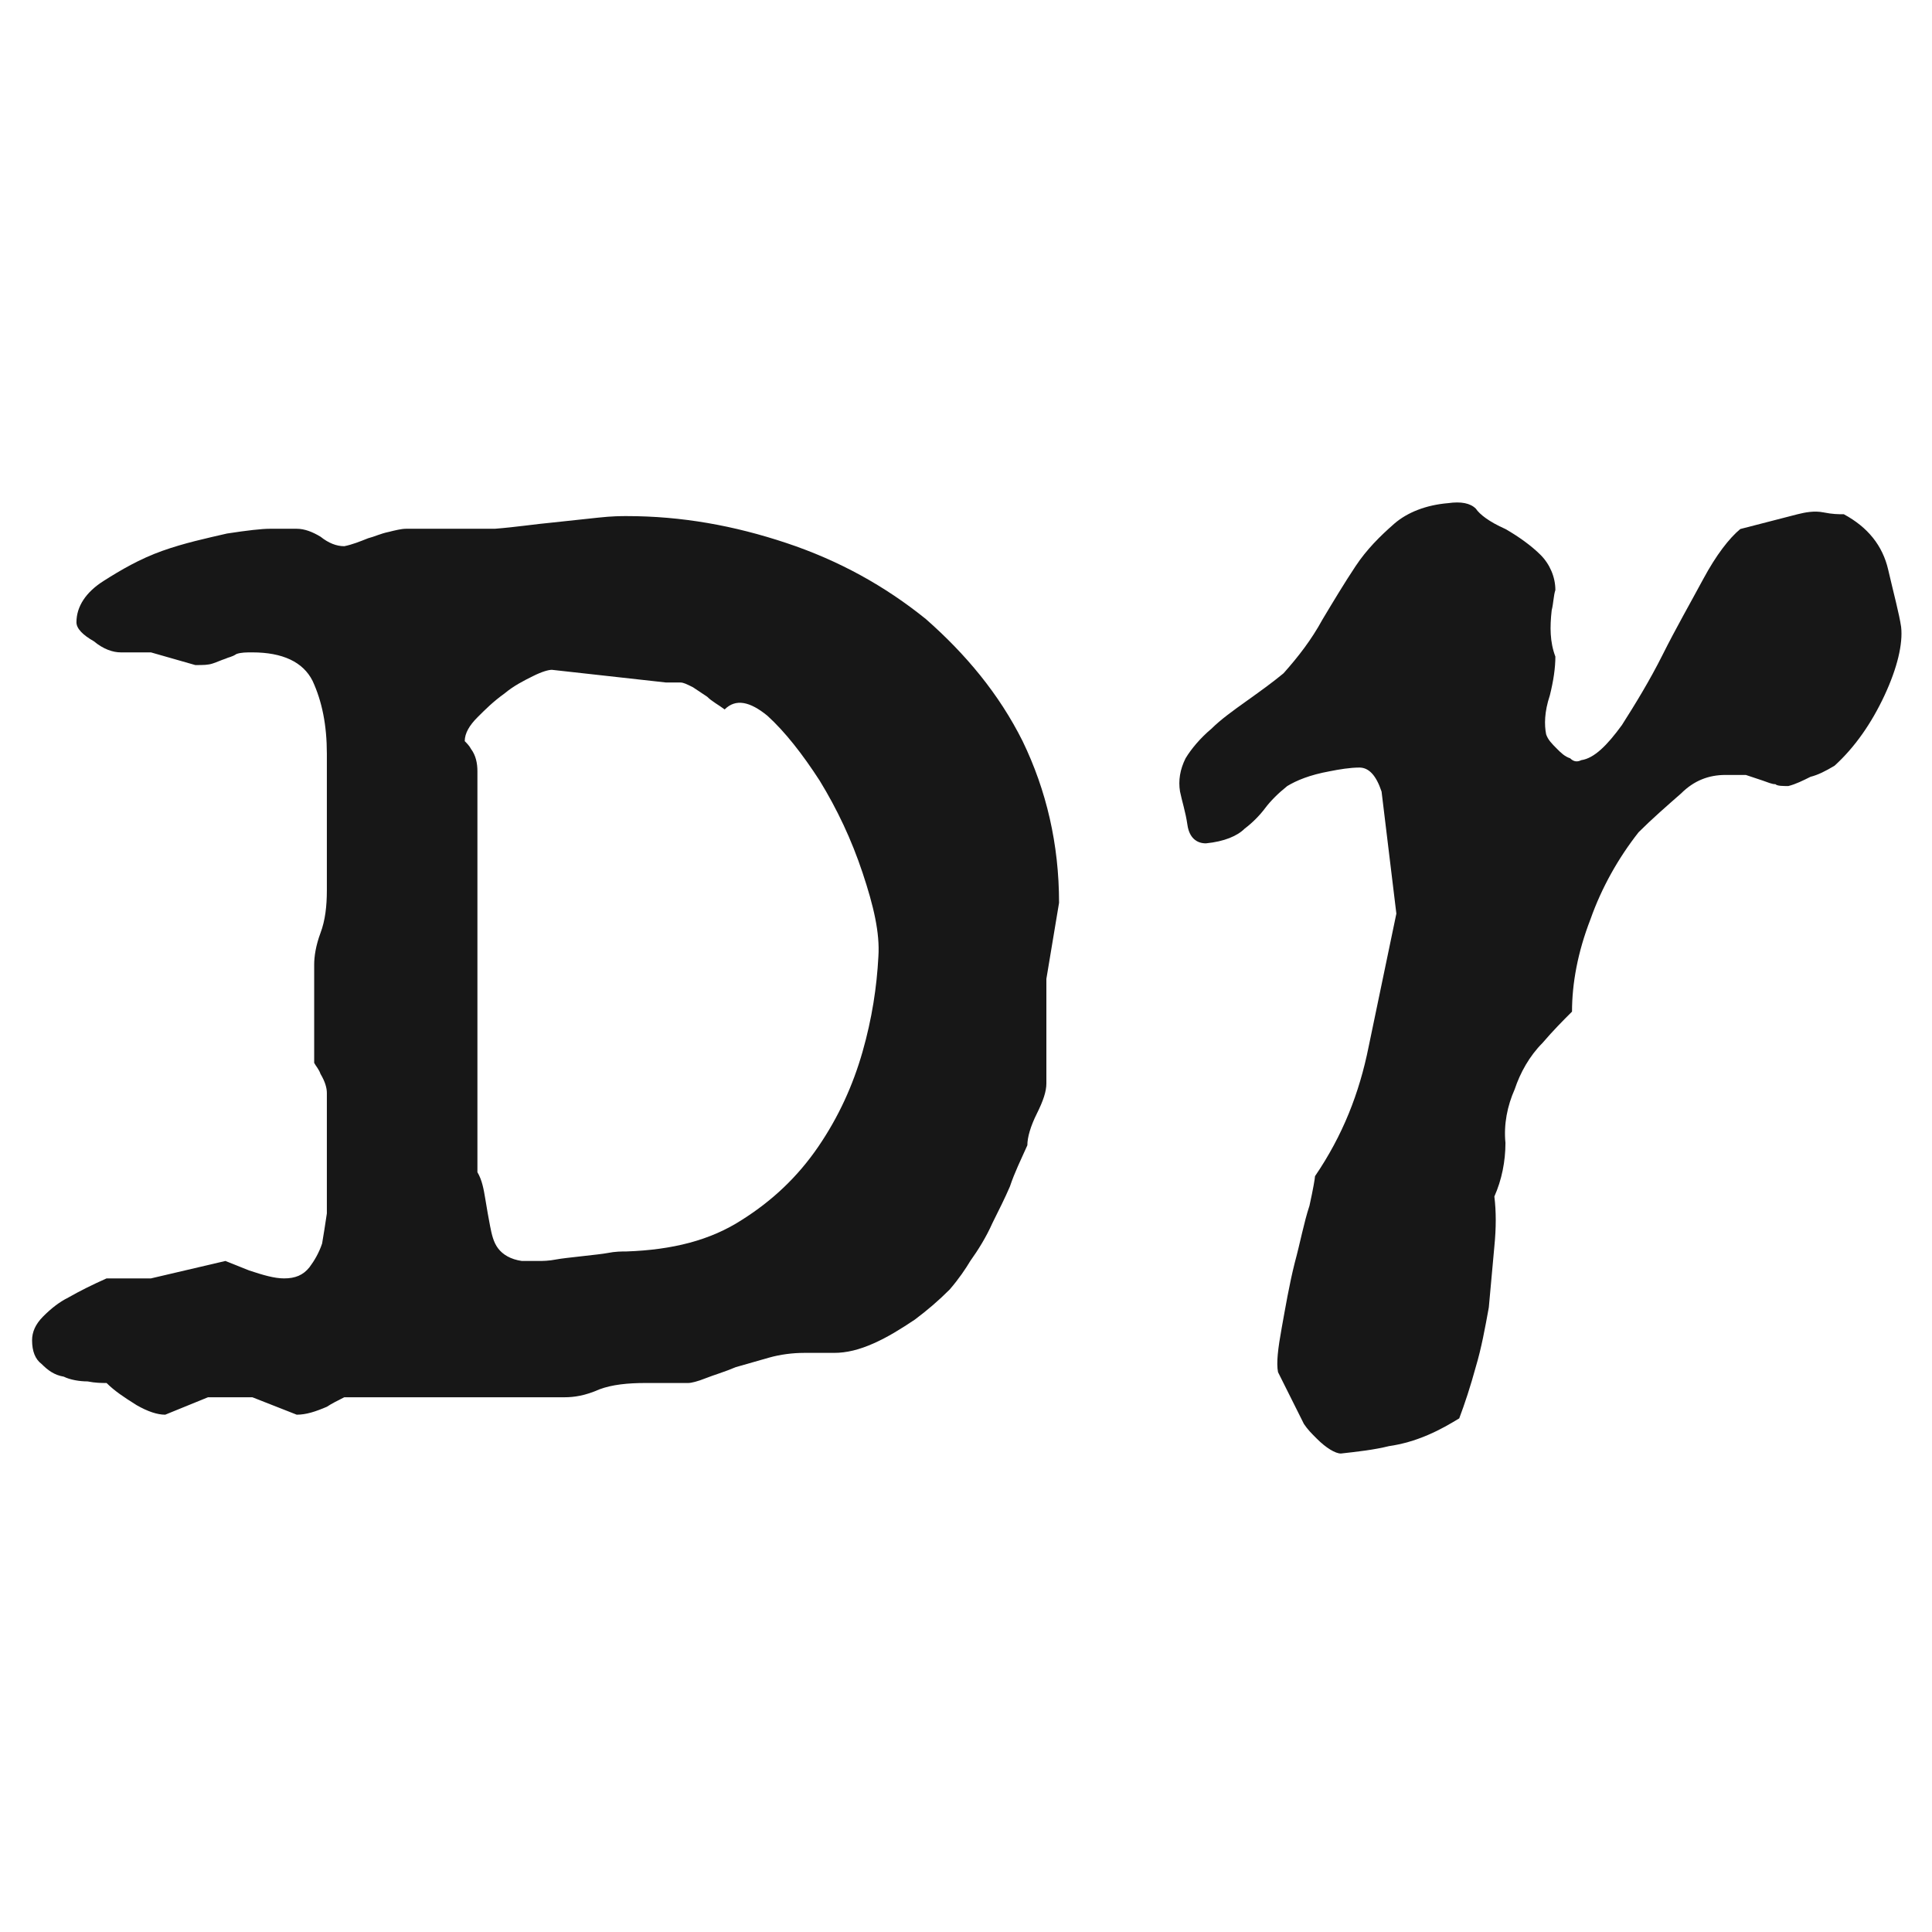 <?xml version="1.0" encoding="UTF-8" standalone="no"?>
<!DOCTYPE svg PUBLIC "-//W3C//DTD SVG 1.1//EN" "http://www.w3.org/Graphics/SVG/1.1/DTD/svg11.dtd">
<svg width="100%" height="100%" viewBox="0 0 1024 1024" version="1.1" xmlns="http://www.w3.org/2000/svg" xmlns:xlink="http://www.w3.org/1999/xlink" xml:space="preserve" xmlns:serif="http://www.serif.com/" style="fill-rule:evenodd;clip-rule:evenodd;stroke-linejoin:round;stroke-miterlimit:2;">
    <rect id="Artboard1" x="0" y="0" width="1024" height="1024" style="fill:none;"/>
    <g id="Artboard11" serif:id="Artboard1">
        <g transform="matrix(1,0,0,1,-325.534,409.085)">
            <g transform="matrix(840,0,0,840,333.295,328.972)">
                <path d="M0.386,-0.553C0.421,-0.553 0.454,-0.547 0.487,-0.536C0.52,-0.525 0.549,-0.509 0.575,-0.488C0.6,-0.466 0.621,-0.441 0.636,-0.411C0.651,-0.38 0.659,-0.346 0.659,-0.309L0.651,-0.261L0.651,-0.195C0.651,-0.19 0.649,-0.184 0.645,-0.176C0.641,-0.168 0.639,-0.161 0.639,-0.156C0.635,-0.147 0.631,-0.139 0.628,-0.13C0.625,-0.123 0.621,-0.115 0.617,-0.107C0.613,-0.098 0.608,-0.09 0.603,-0.083C0.6,-0.078 0.596,-0.072 0.59,-0.065C0.583,-0.058 0.576,-0.052 0.568,-0.046C0.559,-0.04 0.551,-0.035 0.542,-0.031C0.533,-0.027 0.525,-0.025 0.517,-0.025L0.498,-0.025C0.491,-0.025 0.483,-0.024 0.476,-0.022C0.469,-0.02 0.462,-0.018 0.455,-0.016C0.448,-0.013 0.441,-0.011 0.436,-0.009C0.431,-0.007 0.427,-0.006 0.425,-0.006L0.398,-0.006C0.387,-0.006 0.377,-0.005 0.369,-0.002C0.36,0.002 0.353,0.003 0.347,0.003L0.208,0.003C0.204,0.005 0.2,0.007 0.197,0.009C0.19,0.012 0.184,0.014 0.178,0.014L0.15,0.003L0.122,0.003L0.095,0.014C0.09,0.014 0.084,0.012 0.077,0.008C0.069,0.003 0.063,-0.001 0.058,-0.006C0.055,-0.006 0.051,-0.006 0.046,-0.007C0.041,-0.007 0.035,-0.008 0.031,-0.01C0.025,-0.011 0.021,-0.014 0.017,-0.018C0.013,-0.021 0.011,-0.026 0.011,-0.033C0.011,-0.038 0.013,-0.043 0.018,-0.048C0.023,-0.053 0.028,-0.057 0.034,-0.06C0.041,-0.064 0.049,-0.068 0.058,-0.072L0.086,-0.072L0.133,-0.083C0.138,-0.081 0.143,-0.079 0.148,-0.077C0.157,-0.074 0.164,-0.072 0.17,-0.072C0.177,-0.072 0.182,-0.074 0.186,-0.079C0.189,-0.083 0.192,-0.088 0.194,-0.094C0.195,-0.1 0.196,-0.106 0.197,-0.113C0.197,-0.119 0.197,-0.124 0.197,-0.128L0.197,-0.189C0.197,-0.192 0.196,-0.196 0.193,-0.201C0.192,-0.204 0.19,-0.206 0.189,-0.208L0.189,-0.27C0.189,-0.275 0.19,-0.282 0.193,-0.29C0.196,-0.298 0.197,-0.307 0.197,-0.317L0.197,-0.403C0.197,-0.421 0.194,-0.436 0.188,-0.449C0.182,-0.461 0.169,-0.467 0.15,-0.467C0.146,-0.467 0.143,-0.467 0.14,-0.466C0.137,-0.464 0.135,-0.464 0.133,-0.463C0.13,-0.462 0.128,-0.461 0.125,-0.46C0.122,-0.459 0.119,-0.459 0.114,-0.459L0.086,-0.467L0.067,-0.467C0.062,-0.467 0.056,-0.469 0.05,-0.474C0.043,-0.478 0.039,-0.482 0.039,-0.486C0.039,-0.496 0.045,-0.505 0.056,-0.512C0.067,-0.519 0.079,-0.526 0.093,-0.531C0.107,-0.536 0.121,-0.539 0.134,-0.542C0.147,-0.544 0.156,-0.545 0.161,-0.545L0.178,-0.545C0.183,-0.545 0.188,-0.543 0.193,-0.54C0.198,-0.536 0.203,-0.534 0.208,-0.534C0.213,-0.535 0.218,-0.537 0.223,-0.539C0.227,-0.54 0.231,-0.542 0.236,-0.543C0.24,-0.544 0.244,-0.545 0.247,-0.545L0.303,-0.545C0.316,-0.546 0.329,-0.548 0.34,-0.549C0.349,-0.55 0.359,-0.551 0.368,-0.552C0.377,-0.553 0.383,-0.553 0.386,-0.553ZM0.339,-0.456C0.337,-0.456 0.333,-0.455 0.327,-0.452C0.321,-0.449 0.315,-0.446 0.309,-0.441C0.302,-0.436 0.297,-0.431 0.292,-0.426C0.287,-0.421 0.284,-0.416 0.284,-0.411C0.285,-0.41 0.287,-0.408 0.288,-0.406C0.291,-0.402 0.292,-0.397 0.292,-0.392L0.292,-0.139C0.295,-0.134 0.296,-0.128 0.297,-0.122C0.298,-0.116 0.299,-0.11 0.3,-0.105C0.301,-0.1 0.302,-0.095 0.305,-0.091C0.308,-0.087 0.313,-0.084 0.32,-0.083L0.331,-0.083C0.333,-0.083 0.337,-0.083 0.342,-0.084C0.347,-0.085 0.369,-0.087 0.374,-0.088C0.379,-0.089 0.383,-0.089 0.386,-0.089C0.415,-0.09 0.439,-0.096 0.459,-0.109C0.478,-0.121 0.494,-0.136 0.507,-0.155C0.52,-0.174 0.529,-0.194 0.535,-0.215C0.541,-0.236 0.544,-0.256 0.545,-0.275C0.546,-0.29 0.542,-0.307 0.535,-0.328C0.528,-0.349 0.519,-0.368 0.508,-0.386C0.497,-0.403 0.486,-0.417 0.475,-0.427C0.464,-0.436 0.455,-0.438 0.448,-0.431C0.444,-0.434 0.44,-0.436 0.437,-0.439C0.434,-0.441 0.431,-0.443 0.428,-0.445C0.424,-0.447 0.422,-0.448 0.42,-0.448L0.411,-0.448L0.339,-0.456Z" style="fill:rgb(23,23,23);fill-rule:nonzero;"/>
            </g>
            <g transform="matrix(980,0,0,980,907.855,328.972)">
                <path d="M0.189,-0.481C0.196,-0.482 0.201,-0.481 0.204,-0.478C0.206,-0.475 0.211,-0.471 0.22,-0.467C0.227,-0.463 0.234,-0.458 0.239,-0.453C0.244,-0.448 0.247,-0.441 0.247,-0.434C0.246,-0.431 0.246,-0.427 0.245,-0.423C0.244,-0.414 0.244,-0.406 0.247,-0.398C0.247,-0.392 0.246,-0.385 0.244,-0.377C0.241,-0.368 0.241,-0.361 0.242,-0.356C0.243,-0.353 0.245,-0.351 0.248,-0.348C0.25,-0.346 0.252,-0.344 0.255,-0.343C0.257,-0.341 0.259,-0.341 0.261,-0.342C0.268,-0.343 0.275,-0.35 0.283,-0.361C0.29,-0.372 0.298,-0.385 0.305,-0.399C0.312,-0.413 0.32,-0.427 0.327,-0.44C0.334,-0.453 0.341,-0.462 0.347,-0.467L0.378,-0.475C0.382,-0.476 0.387,-0.477 0.392,-0.476C0.397,-0.475 0.4,-0.475 0.403,-0.475C0.416,-0.468 0.424,-0.458 0.427,-0.445C0.43,-0.432 0.433,-0.421 0.434,-0.414C0.435,-0.405 0.432,-0.392 0.425,-0.377C0.418,-0.362 0.409,-0.349 0.398,-0.339C0.393,-0.336 0.389,-0.334 0.385,-0.333C0.381,-0.331 0.377,-0.329 0.373,-0.328C0.37,-0.328 0.367,-0.328 0.366,-0.329C0.364,-0.329 0.362,-0.33 0.359,-0.331C0.356,-0.332 0.353,-0.333 0.35,-0.334C0.347,-0.334 0.343,-0.334 0.339,-0.334C0.33,-0.334 0.322,-0.331 0.315,-0.324C0.307,-0.317 0.299,-0.31 0.292,-0.303C0.281,-0.289 0.272,-0.273 0.266,-0.256C0.259,-0.238 0.256,-0.221 0.256,-0.206C0.251,-0.201 0.246,-0.196 0.24,-0.189C0.233,-0.182 0.228,-0.173 0.225,-0.164C0.221,-0.155 0.219,-0.145 0.22,-0.135C0.22,-0.125 0.218,-0.115 0.214,-0.106C0.215,-0.098 0.215,-0.089 0.214,-0.079C0.213,-0.068 0.212,-0.057 0.211,-0.046C0.209,-0.035 0.207,-0.024 0.204,-0.014C0.201,-0.003 0.198,0.006 0.195,0.014C0.19,0.017 0.185,0.02 0.178,0.023C0.171,0.026 0.164,0.028 0.157,0.029C0.149,0.031 0.14,0.032 0.131,0.033C0.128,0.033 0.123,0.03 0.118,0.025C0.115,0.022 0.113,0.02 0.111,0.017L0.097,-0.011C0.096,-0.016 0.097,-0.024 0.099,-0.035C0.101,-0.046 0.103,-0.058 0.106,-0.07C0.109,-0.081 0.111,-0.092 0.114,-0.101C0.116,-0.11 0.117,-0.116 0.117,-0.117C0.132,-0.139 0.141,-0.162 0.146,-0.187C0.151,-0.211 0.156,-0.235 0.161,-0.259L0.153,-0.325C0.15,-0.334 0.146,-0.338 0.141,-0.338C0.136,-0.338 0.13,-0.337 0.125,-0.336C0.114,-0.334 0.107,-0.331 0.102,-0.328C0.097,-0.324 0.093,-0.32 0.09,-0.316C0.087,-0.312 0.083,-0.308 0.079,-0.305C0.075,-0.301 0.068,-0.298 0.058,-0.297C0.053,-0.297 0.049,-0.3 0.048,-0.307C0.047,-0.314 0.045,-0.32 0.044,-0.325C0.043,-0.331 0.044,-0.337 0.047,-0.343C0.05,-0.348 0.055,-0.354 0.061,-0.359C0.066,-0.364 0.073,-0.369 0.08,-0.374C0.087,-0.379 0.094,-0.384 0.1,-0.389C0.108,-0.398 0.115,-0.407 0.121,-0.418C0.127,-0.428 0.133,-0.438 0.139,-0.447C0.145,-0.456 0.152,-0.463 0.16,-0.47C0.167,-0.476 0.177,-0.48 0.189,-0.481Z" style="fill:rgb(23,23,23);fill-rule:nonzero;"/>
            </g>
        </g>
    </g>
</svg>
